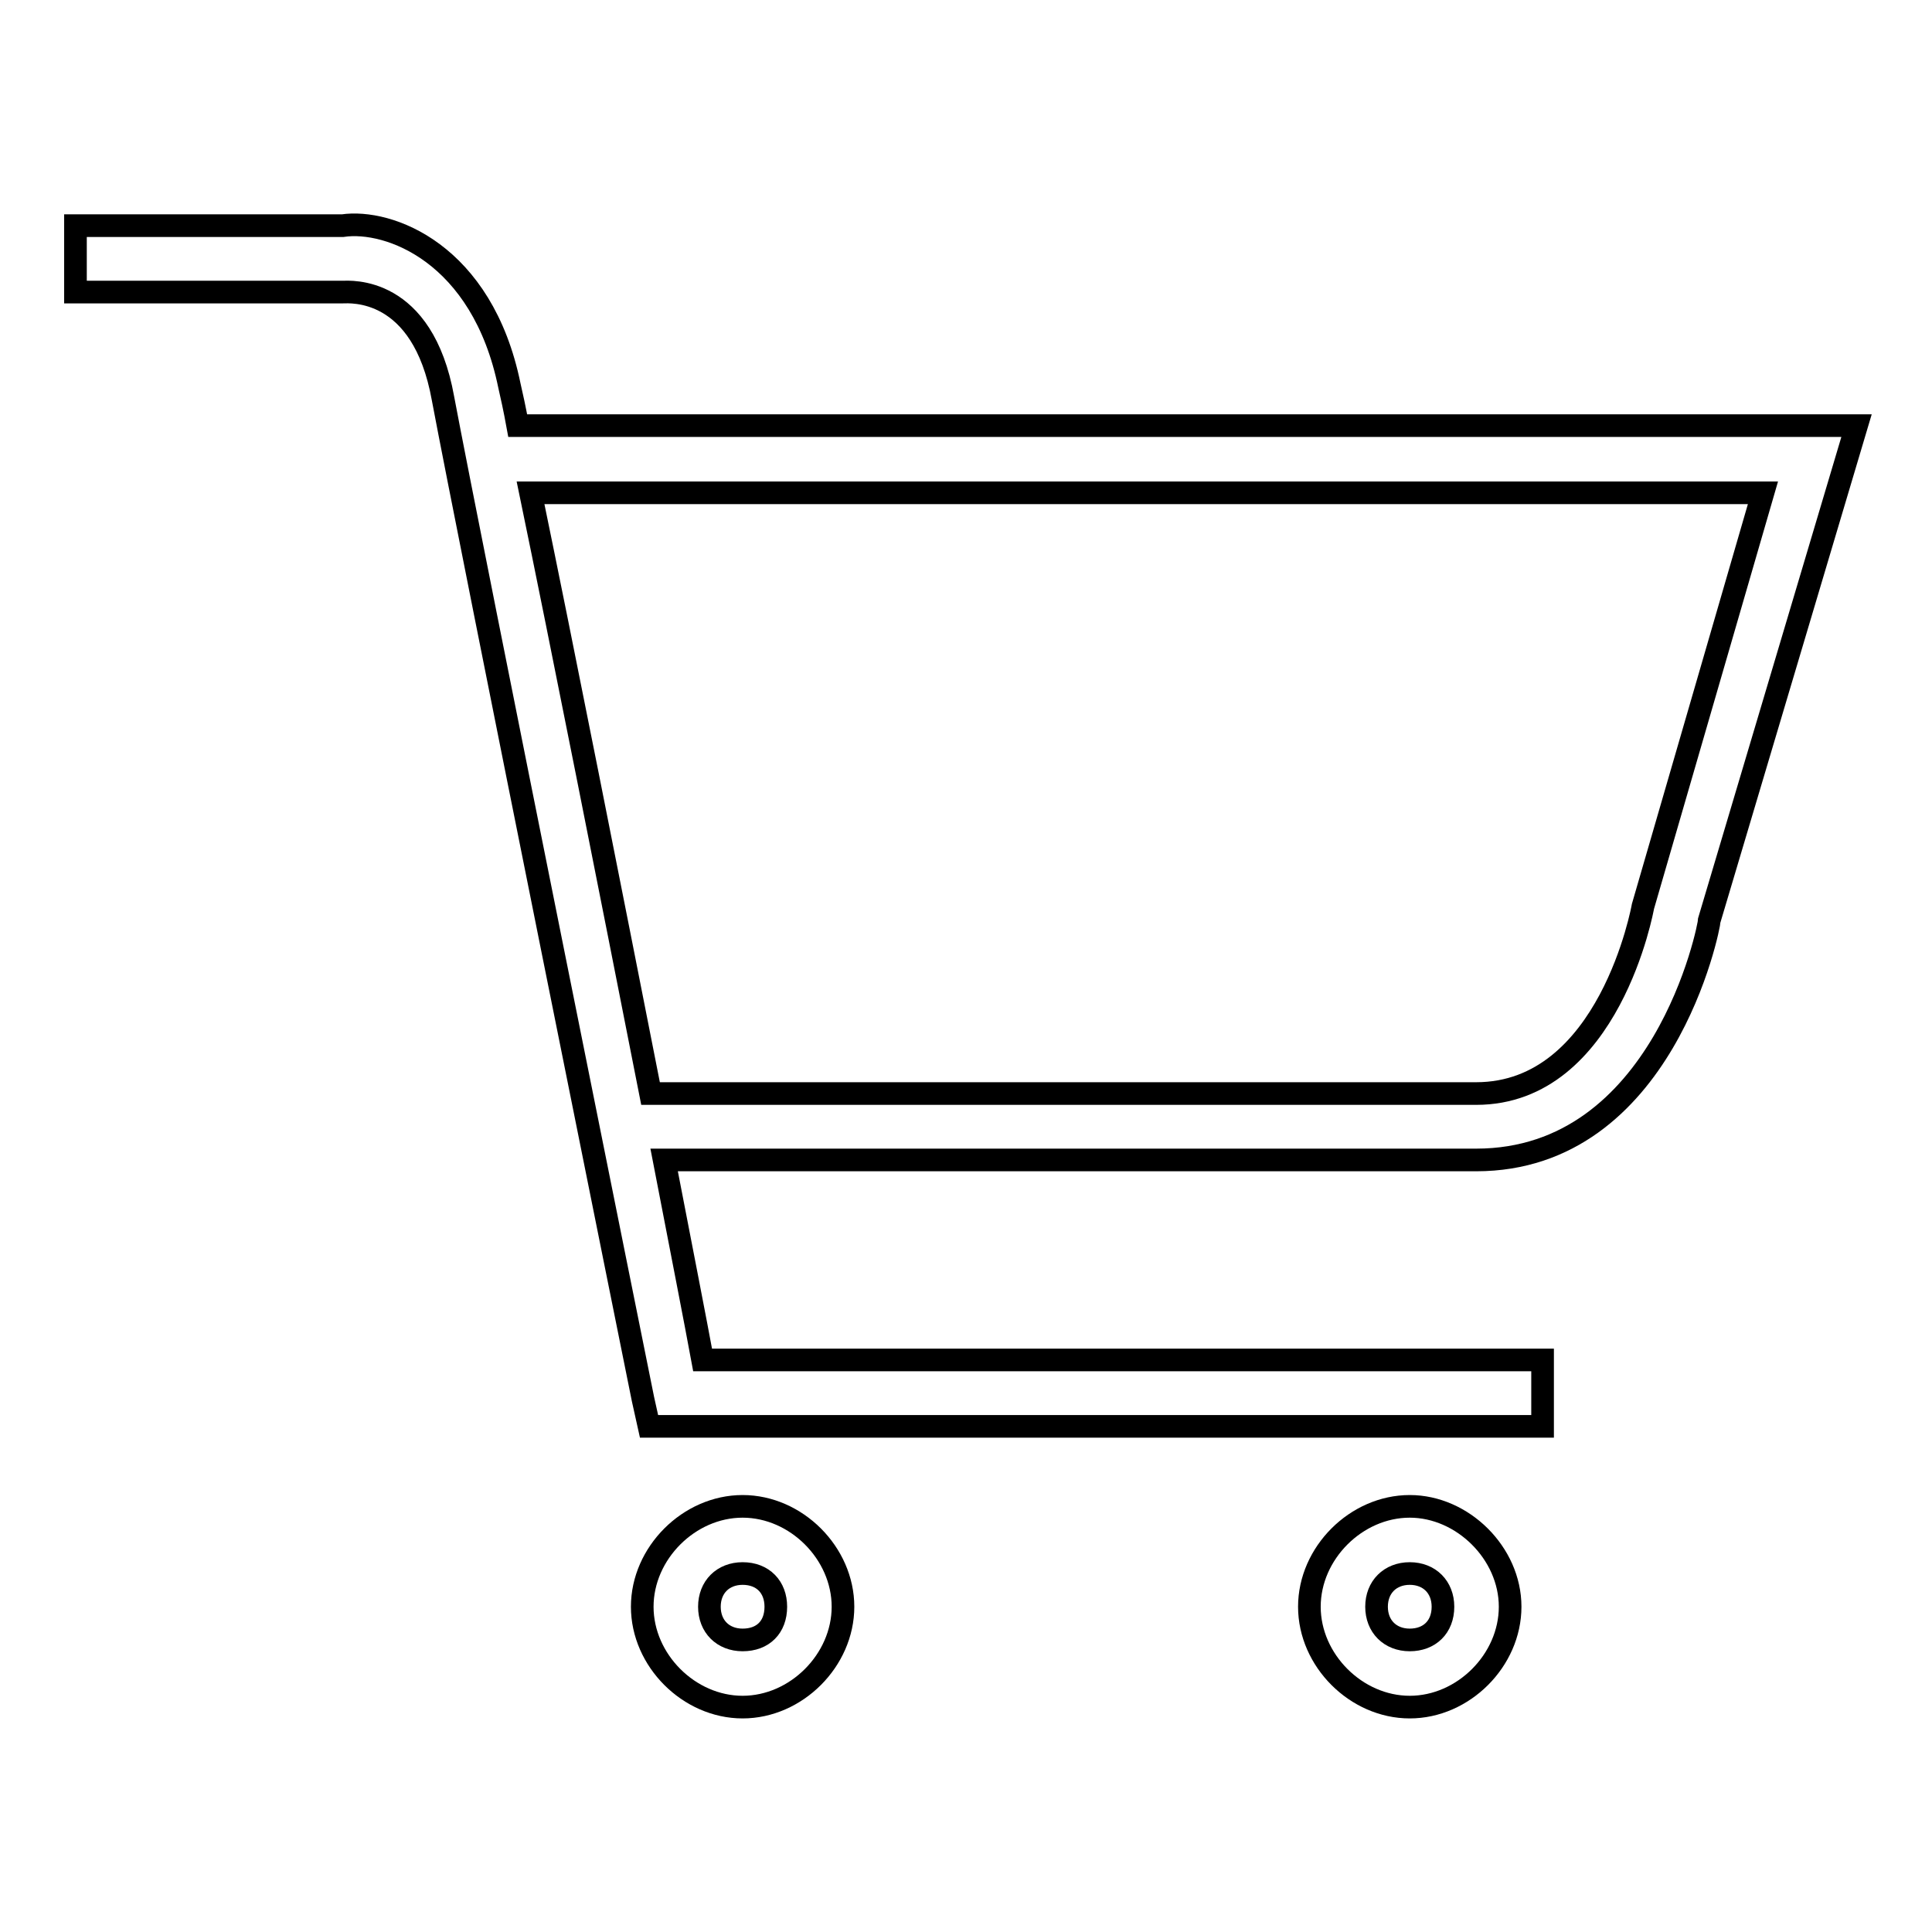 <?xml version="1.0" encoding="utf-8"?>
<!-- Svg Vector Icons : http://www.onlinewebfonts.com/icon -->
<!DOCTYPE svg PUBLIC "-//W3C//DTD SVG 1.1//EN" "http://www.w3.org/Graphics/SVG/1.1/DTD/svg11.dtd">
<svg version="1.1" xmlns="http://www.w3.org/2000/svg" xmlns:xlink="http://www.w3.org/1999/xlink" x="0px" y="0px" viewBox="0 0 256 256" enable-background="new 0 0 256 256" xml:space="preserve">
<g><g><path stroke-width="3" fill-opacity="0" stroke="#000000"  d="M68.6,56.4c-0.4-2.2-0.8-4-1.1-5.3C63.9,33.5,51.5,29,45.4,29.9H10v8.8h35.4c0.9,0,10.6-0.9,13.3,14.1c3.5,18.6,26.5,132.6,26.5,132.6L86,189h118.4v-8.8H93.1c-0.9-4.9-2.8-14.6-5.1-26.5h107.6c24.8,0,30.9-30.9,30.9-31.8L246,56.4H68.6z M217.7,120.1c0,0-4.4,24.8-22.1,24.8H86.2C81,118.5,74.4,85.1,70.3,65.3h163.3L217.7,120.1z"/><path stroke-width="3" fill-opacity="0" stroke="#000000"  d="M186.8,199.6c-7.1,0-13.3,6.2-13.3,13.3s6.2,13.3,13.3,13.3s13.3-6.2,13.3-13.3S193.8,199.6,186.8,199.6z M186.8,217.3c-2.6,0-4.4-1.8-4.4-4.4c0-2.6,1.8-4.4,4.4-4.4s4.4,1.8,4.4,4.4C191.2,215.6,189.4,217.3,186.8,217.3z"/><path stroke-width="3" fill-opacity="0" stroke="#000000"  d="M98.4,199.6c-7.1,0-13.3,6.2-13.3,13.3s6.2,13.3,13.3,13.3s13.3-6.2,13.3-13.3S105.5,199.6,98.4,199.6z M98.4,217.3c-2.6,0-4.4-1.8-4.4-4.4c0-2.6,1.8-4.4,4.4-4.4c2.7,0,4.4,1.8,4.4,4.4C102.8,215.6,101.1,217.3,98.4,217.3z"/></g></g>
</svg>